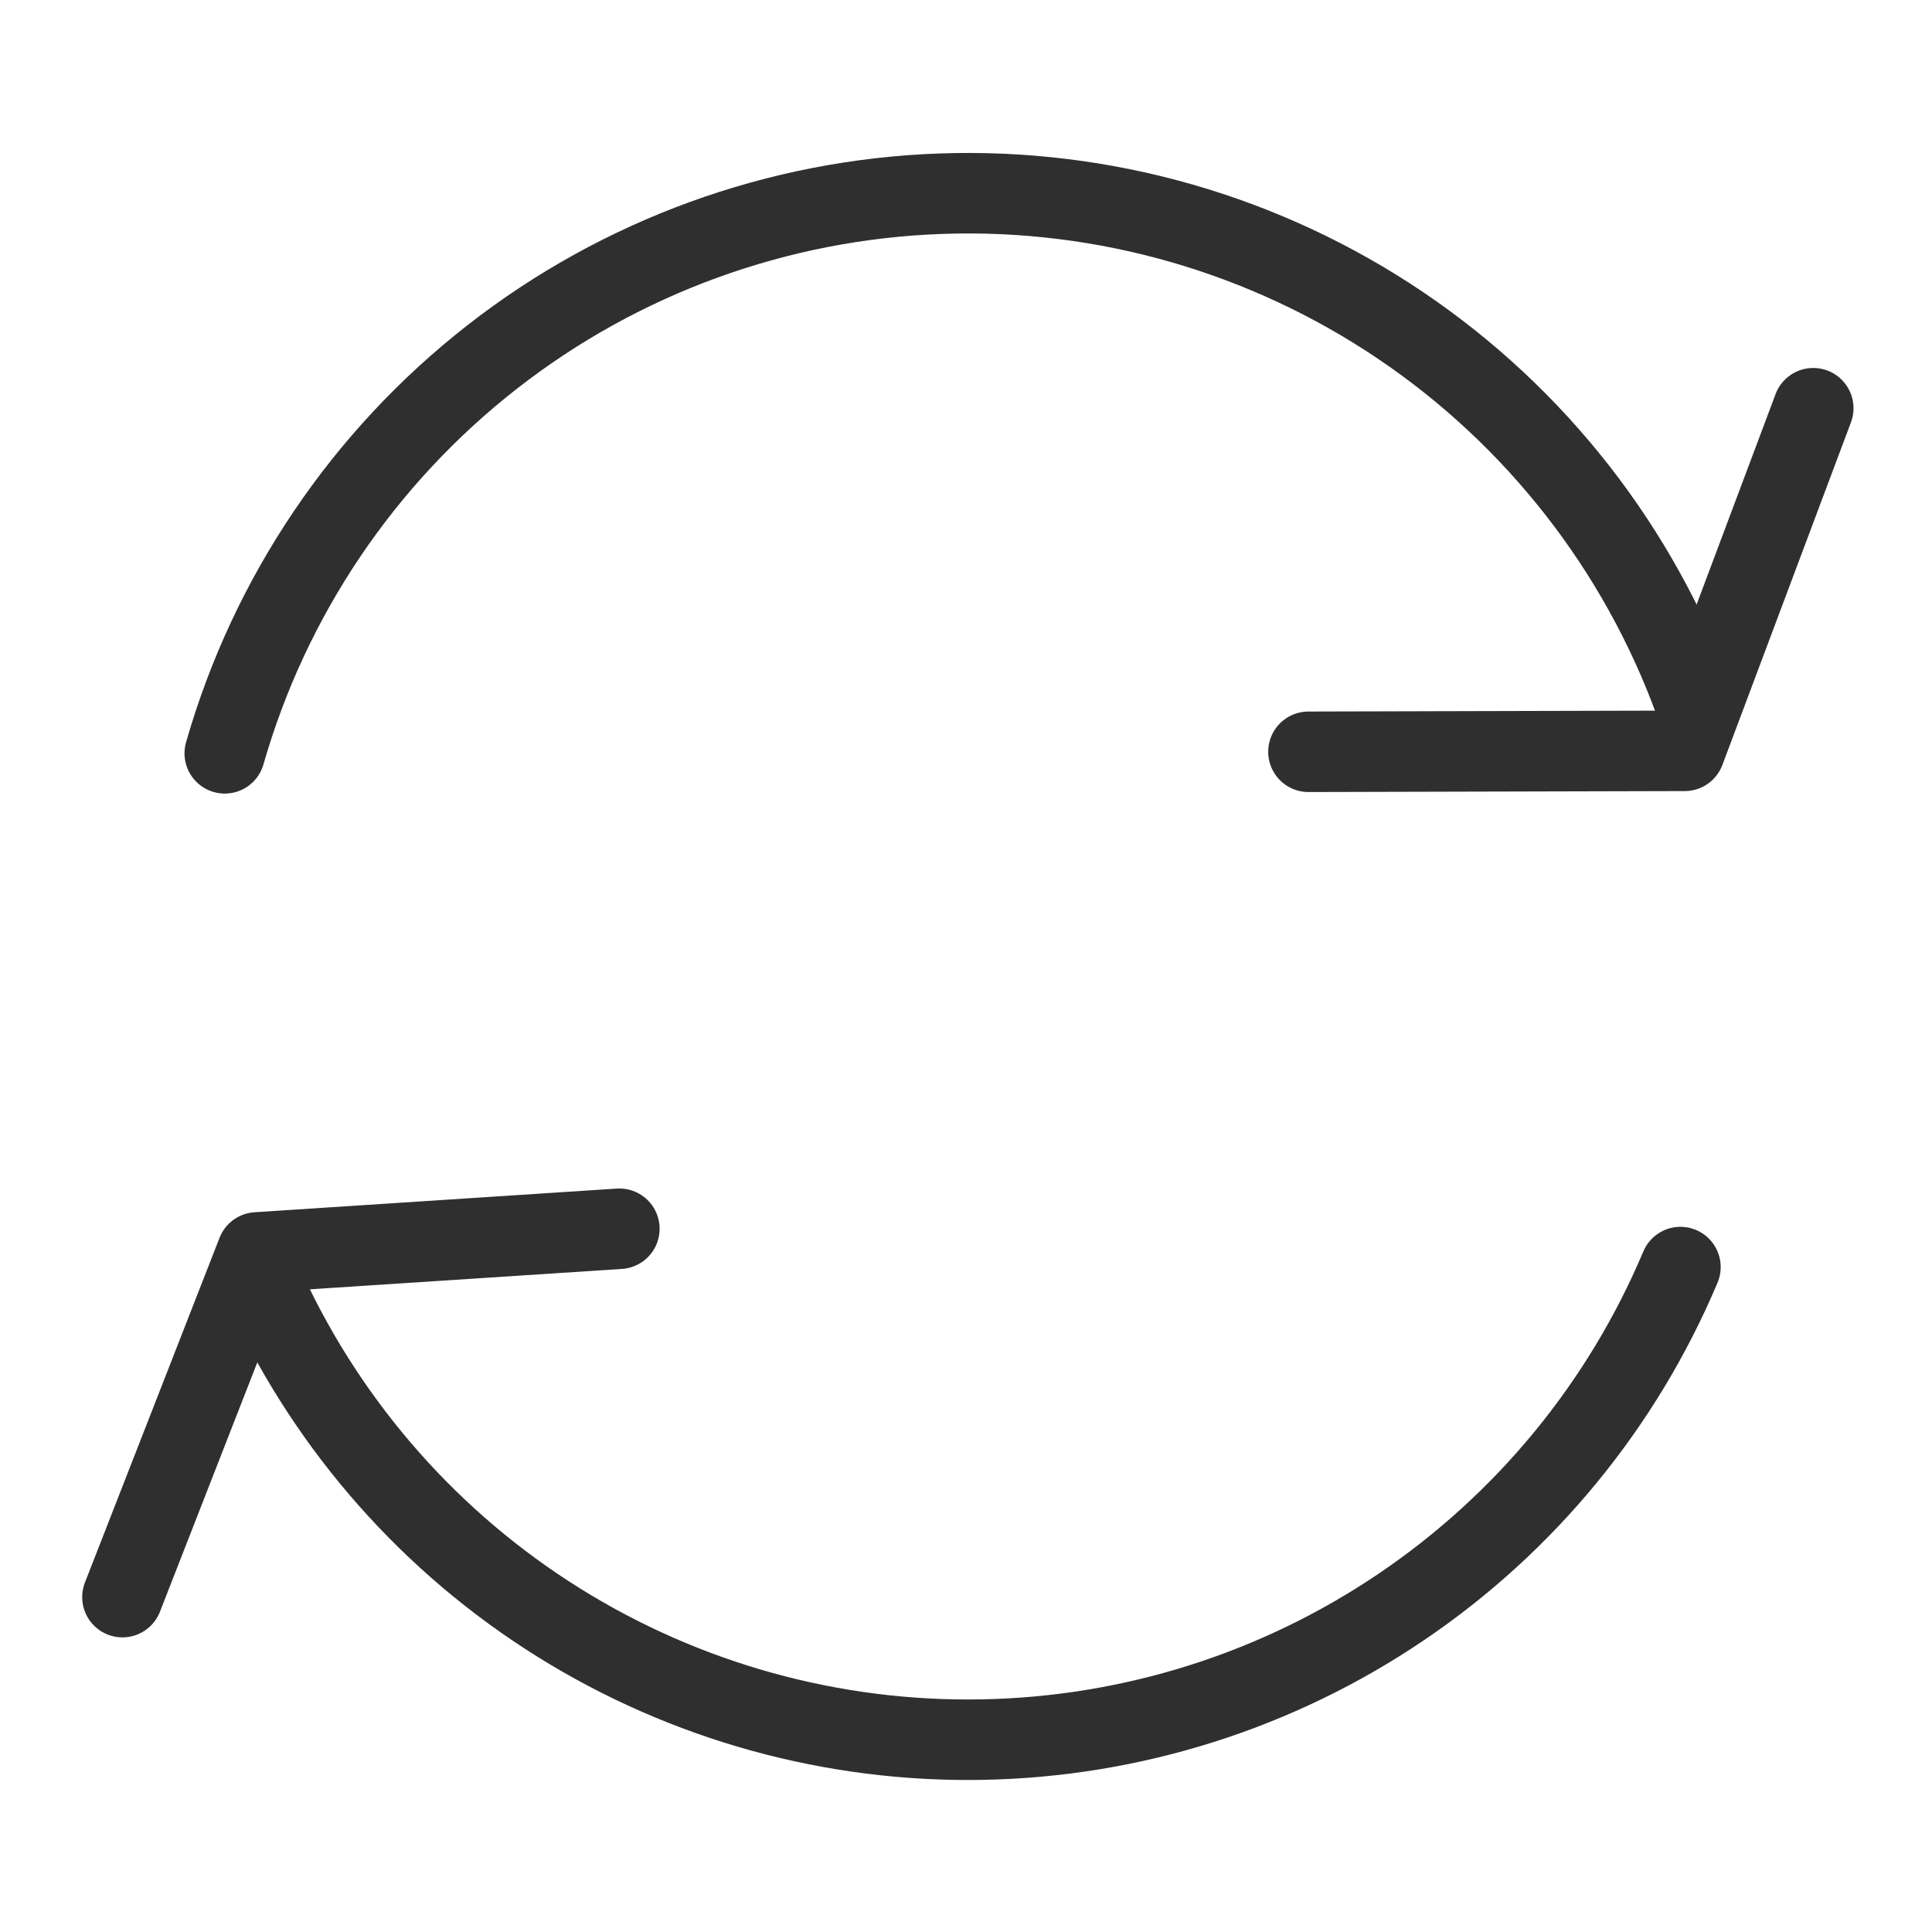 <svg xmlns="http://www.w3.org/2000/svg" fill="none" viewBox="0 0 24 24" height="24" width="24">
<path stroke-linejoin="round" stroke-linecap="round" stroke="#2F2F30" d="M2.792 9.358C3.351 7.408 4.513 5.685 6.112 4.436C7.71 3.187 9.663 2.477 11.691 2.406C13.718 2.335 15.716 2.908 17.397 4.042C19.079 5.177 20.358 6.814 21.052 8.72"></path>
<path stroke-linejoin="round" stroke-linecap="round" stroke="#2F2F30" d="M20.875 15.74C20.153 17.453 18.949 18.919 17.409 19.961C15.87 21.003 14.062 21.576 12.203 21.61C10.345 21.645 8.516 21.139 6.939 20.155C5.362 19.171 4.105 17.75 3.319 16.066"></path>
<path stroke-linejoin="round" stroke-linecap="round" stroke="#2F2F30" d="M16.254 9.339L20.928 9.327L22.525 5.071"></path>
<path stroke-linejoin="round" stroke-linecap="round" stroke="#2F2F30" d="M7.694 15.264L3.193 15.558L1.521 19.84"></path>
</svg>
